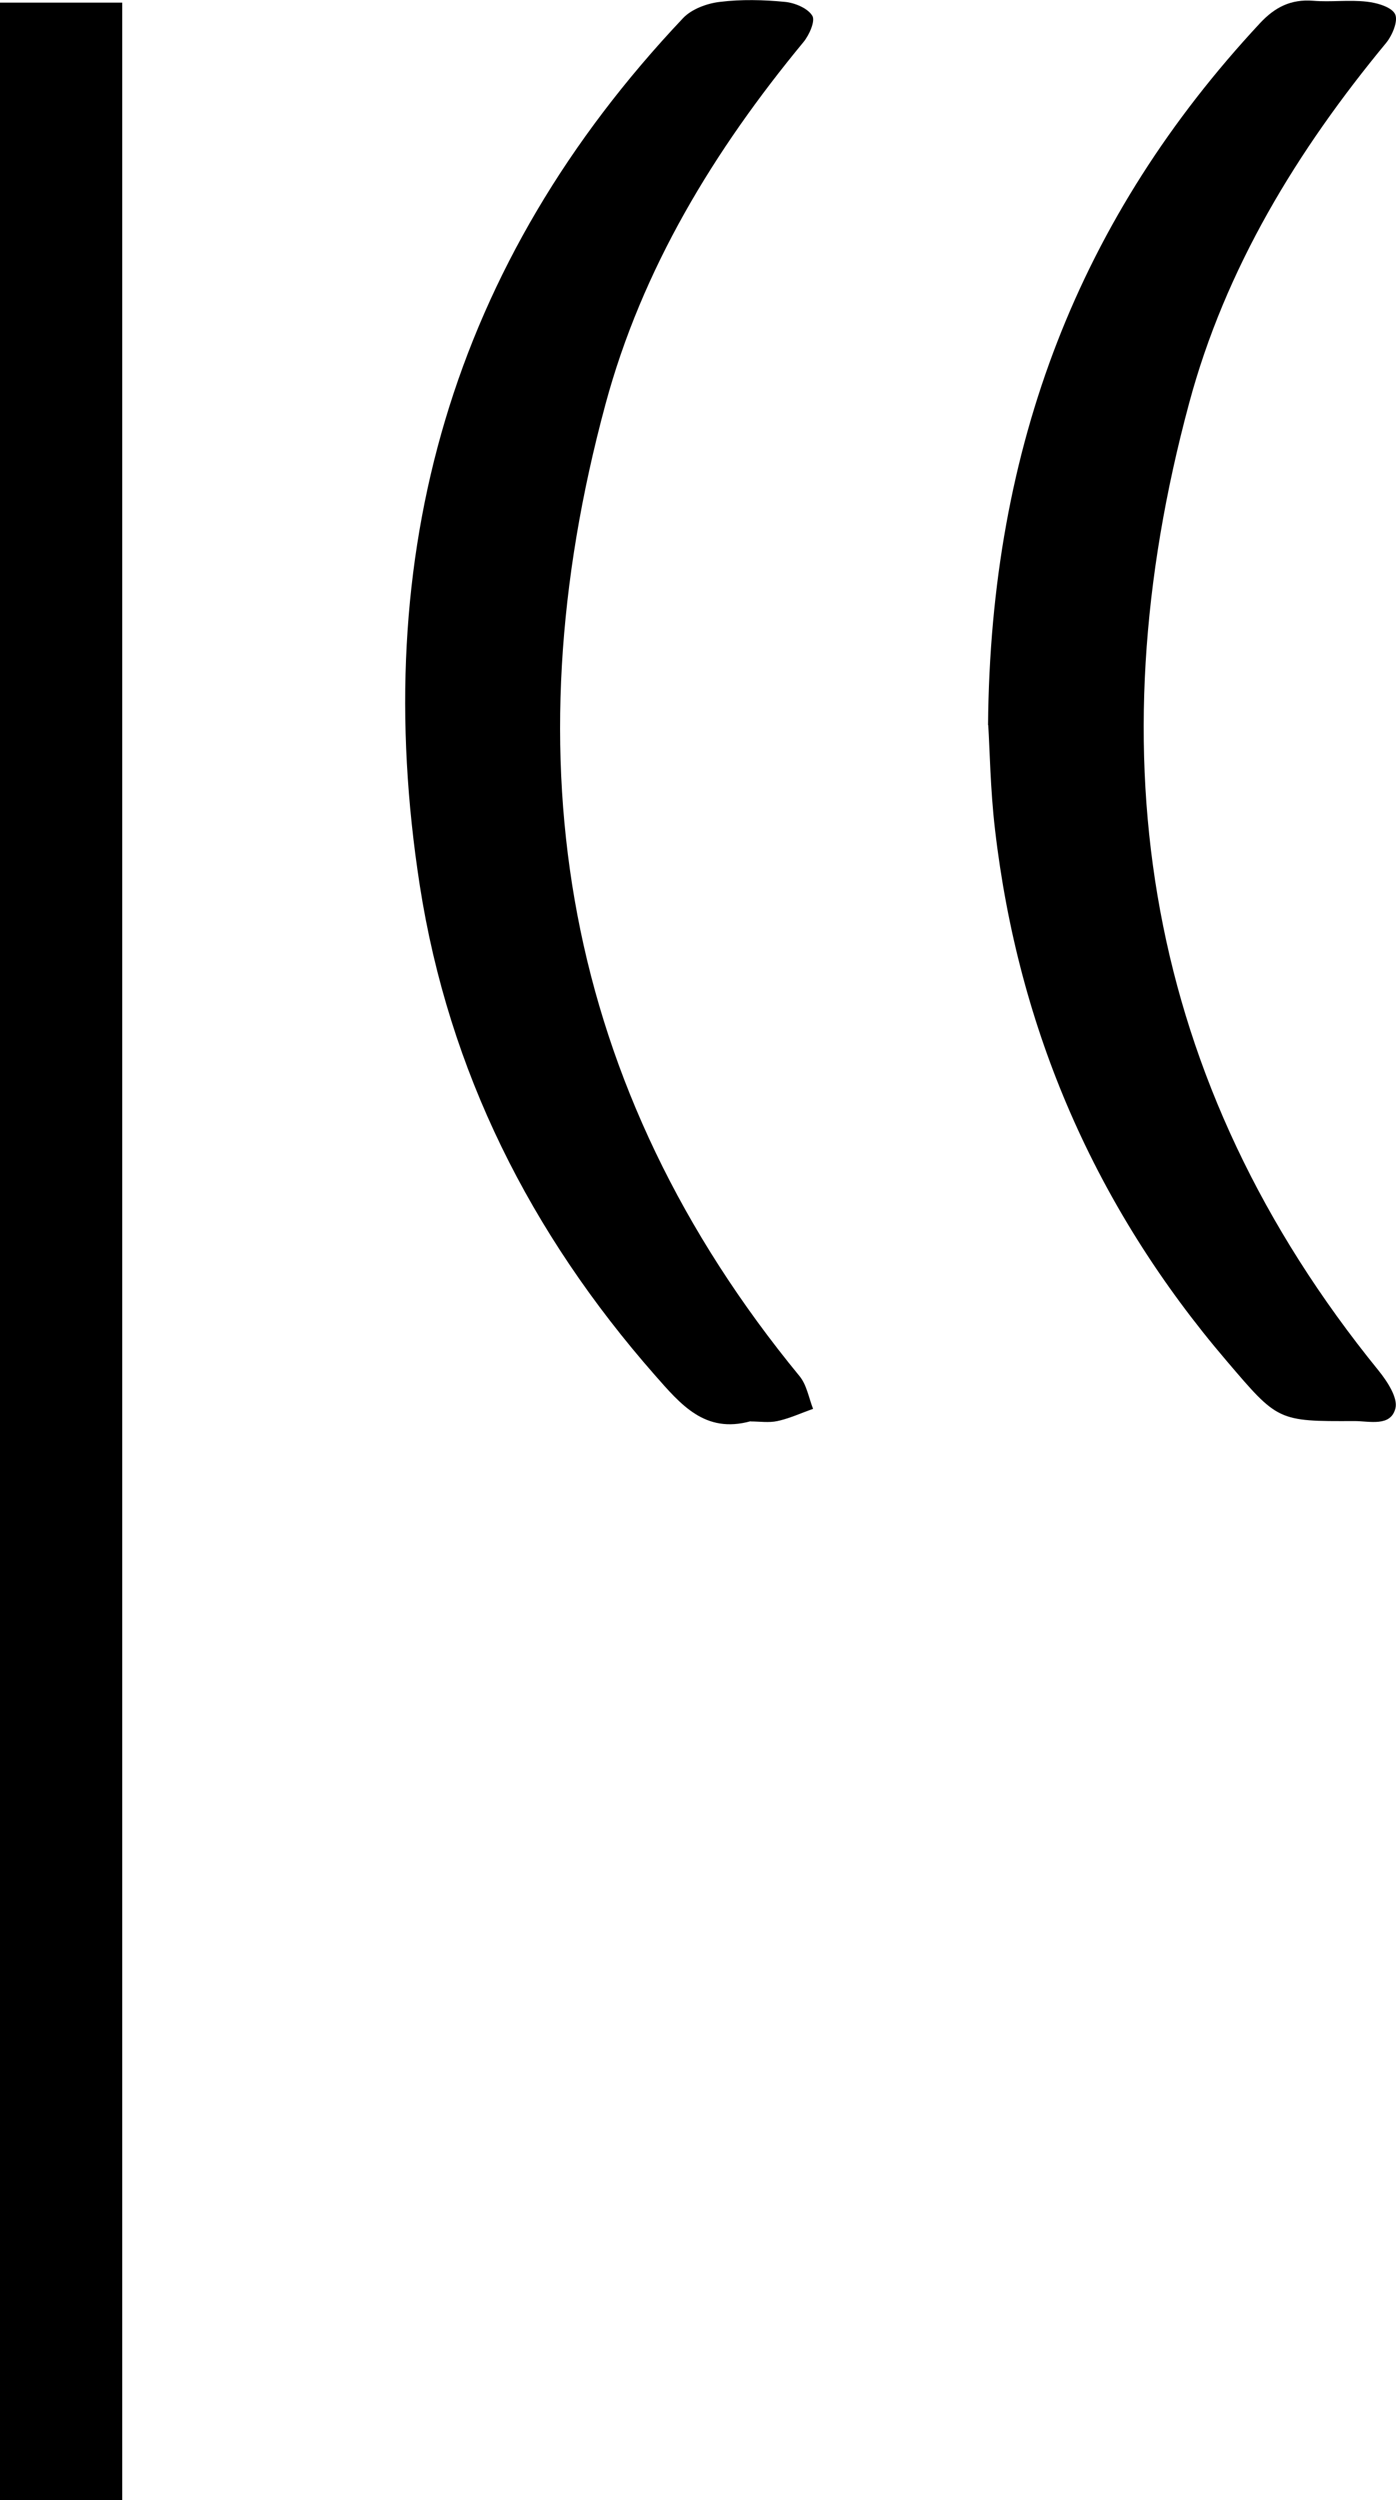 <?xml version="1.0" encoding="UTF-8"?>
<svg id="Layer_2" xmlns="http://www.w3.org/2000/svg" viewBox="0 0 74.36 133.11">
  <g id="Layer_1-2" data-name="Layer_1">
    <g id="PCCLogo">
      <path d="M0,.14h6.51v132.98H0V.14Z"/>
      <path d="M39.98,75.67c-2.43.67-3.71-.88-5.11-2.47-6.61-7.53-10.97-16.16-12.51-26.06-2.73-17.6,1.68-33.12,14.02-46.17.46-.49,1.28-.79,1.97-.87,1.14-.14,2.32-.11,3.46,0,.52.05,1.21.33,1.46.74.17.28-.17,1.04-.48,1.41-4.75,5.75-8.59,12.05-10.54,19.28-5.11,18.92-2.32,36.33,10.34,51.74.38.46.49,1.15.72,1.74-.63.22-1.25.51-1.9.65-.46.1-.95.02-1.43.02Z"/>
      <path d="M52.63,38.61c.12-14.93,4.91-27.09,14.48-37.37.8-.86,1.65-1.29,2.83-1.2.95.08,1.92-.06,2.87.05.54.06,1.31.28,1.5.66.18.36-.15,1.14-.48,1.54-4.73,5.72-8.56,11.99-10.49,19.18-5.06,18.77-2.41,36.12,10.09,51.5.46.57,1.04,1.45.9,2.01-.25,1-1.38.68-2.18.68-4.1.02-4.08,0-6.81-3.2-6.99-8.18-11.1-17.62-12.34-28.3-.25-2.14-.28-4.3-.36-5.56Z"/>
    </g>
  </g>
</svg>